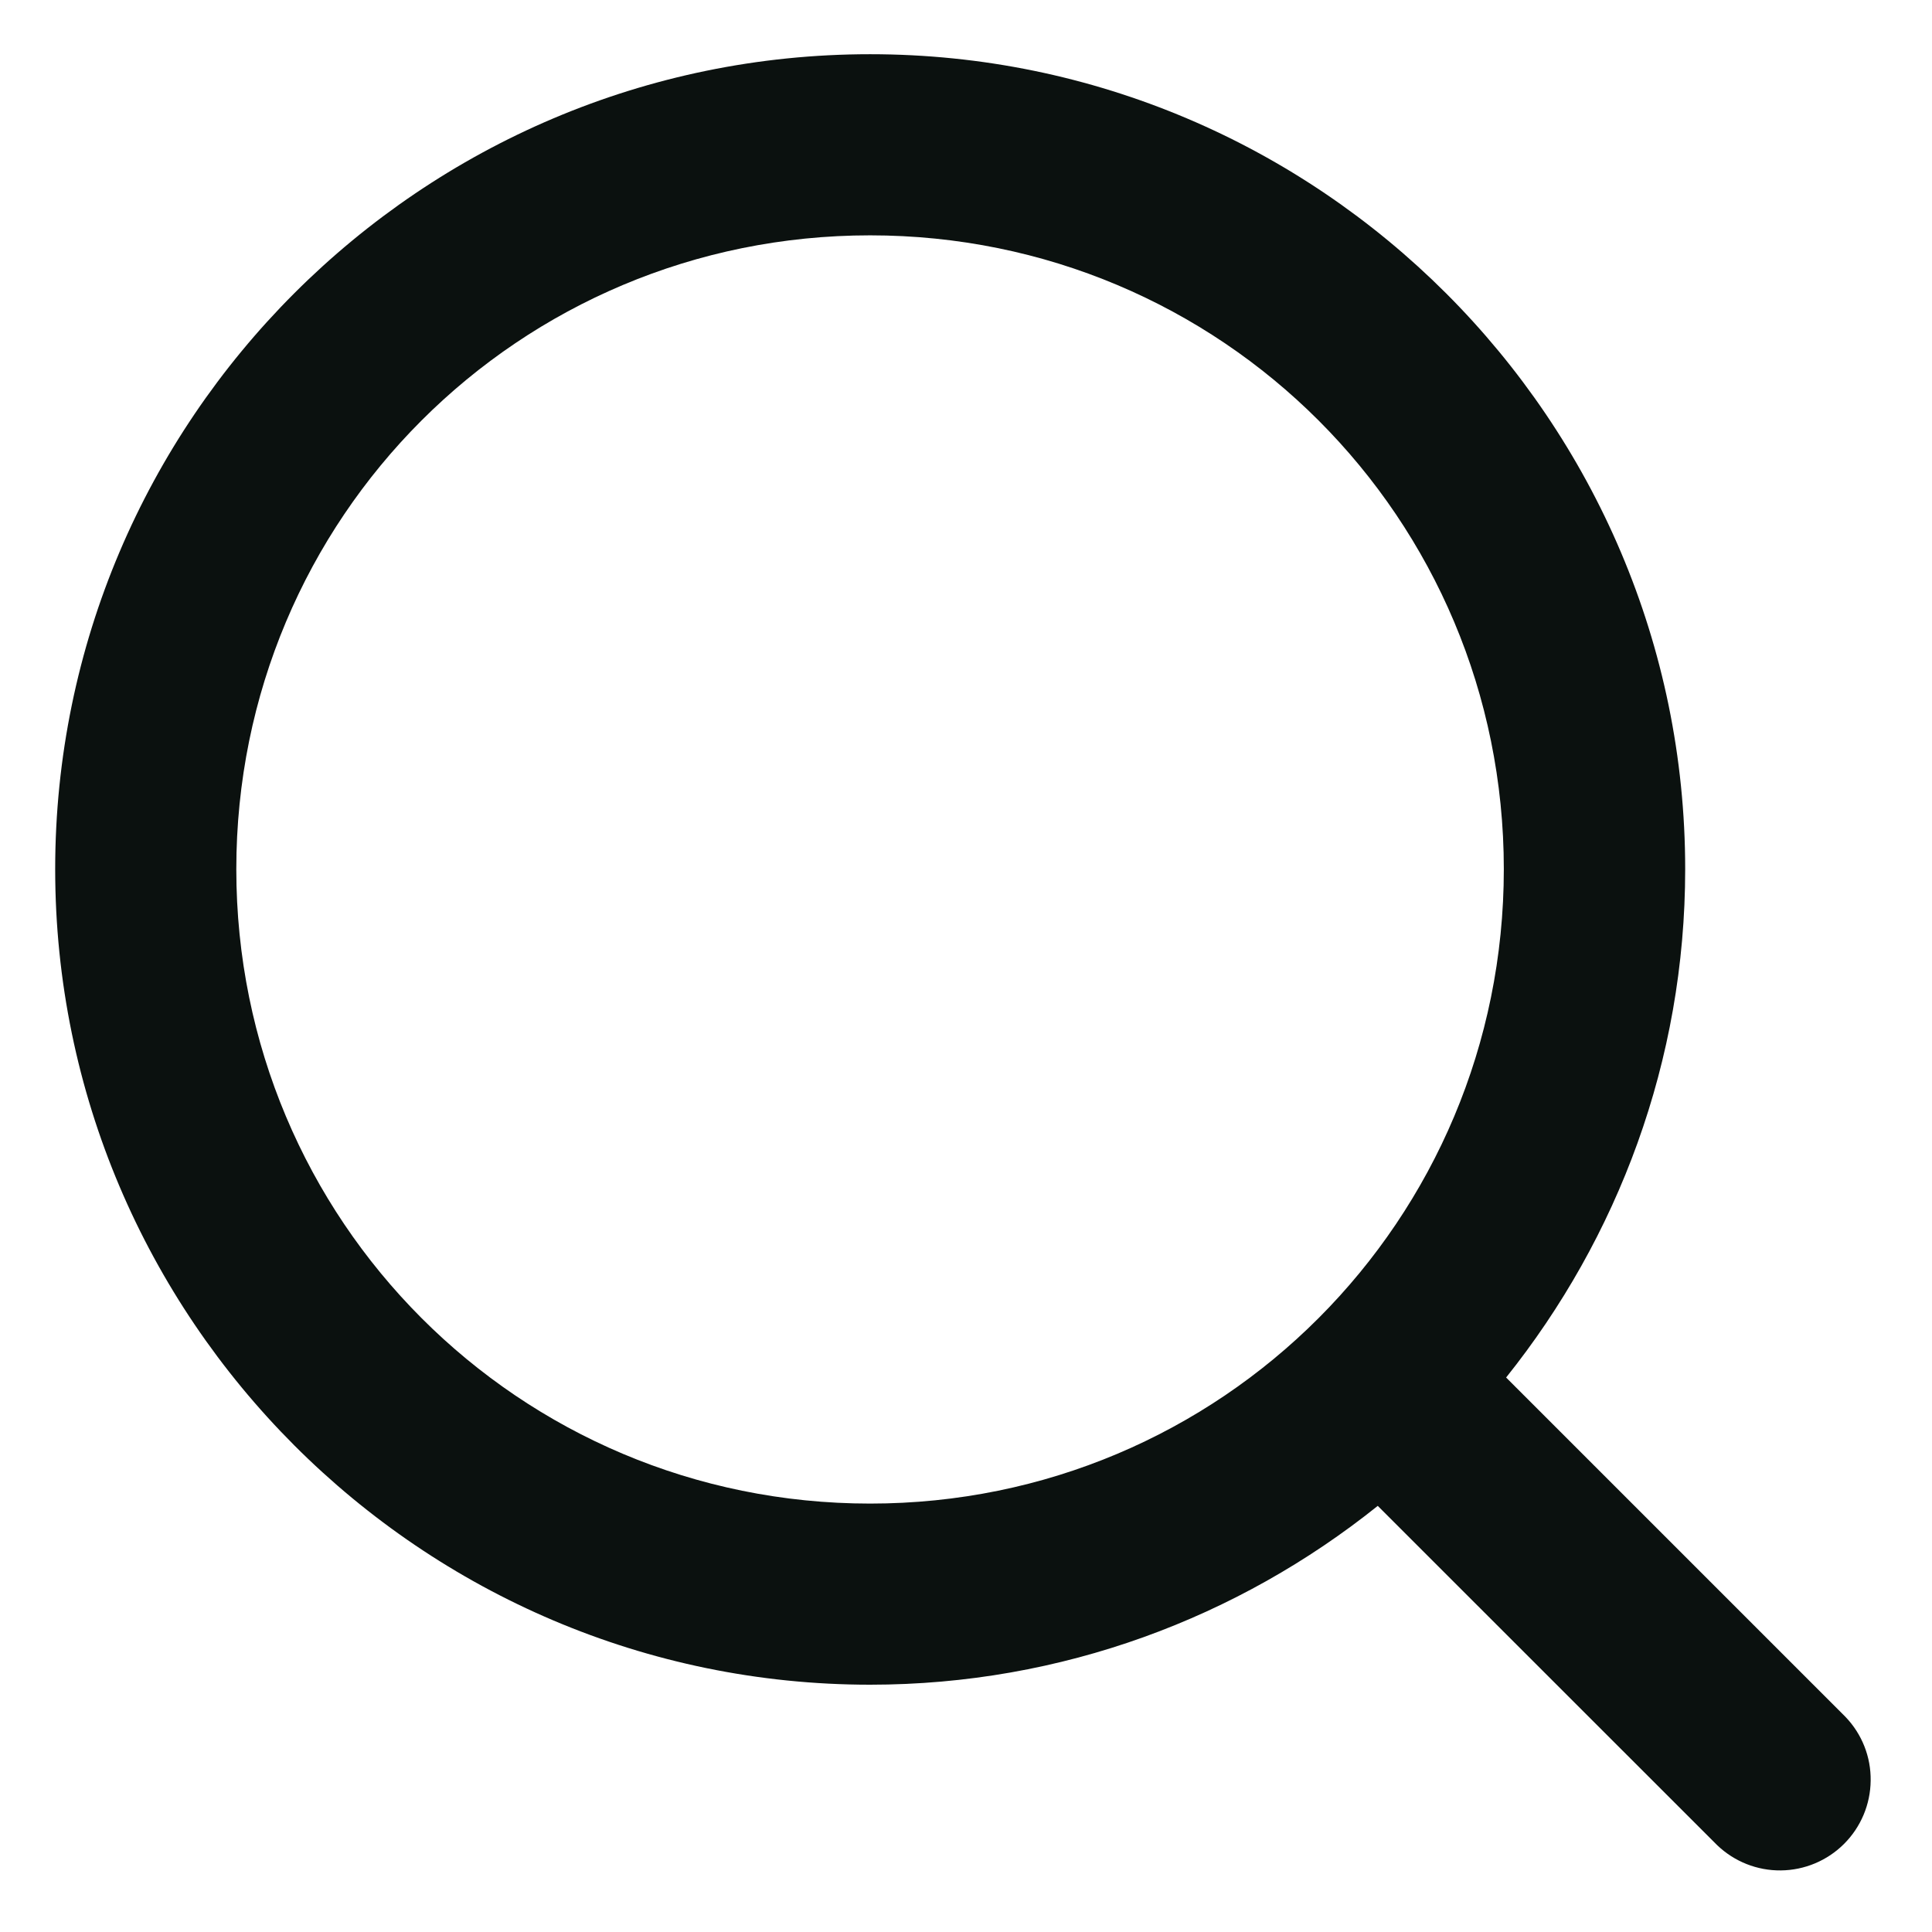 <svg width="16" height="16" viewBox="0 0 16 16" fill="none" xmlns="http://www.w3.org/2000/svg">
<path d="M7.206 0.449C3.487 0.449 0.457 3.479 0.457 7.198C0.457 10.917 3.487 13.952 7.206 13.952C8.794 13.952 10.255 13.396 11.41 12.471L14.221 15.281C14.363 15.417 14.552 15.492 14.748 15.49C14.945 15.488 15.133 15.409 15.272 15.27C15.411 15.131 15.49 14.943 15.492 14.747C15.495 14.55 15.42 14.361 15.284 14.219L12.473 11.408C13.398 10.251 13.956 8.788 13.956 7.198C13.956 3.479 10.925 0.449 7.206 0.449ZM7.206 1.949C10.114 1.949 12.454 4.289 12.454 7.198C12.454 10.106 10.114 12.452 7.206 12.452C4.297 12.452 1.957 10.106 1.957 7.198C1.957 4.289 4.297 1.949 7.206 1.949Z" fill="#0B110F"/>
</svg>
